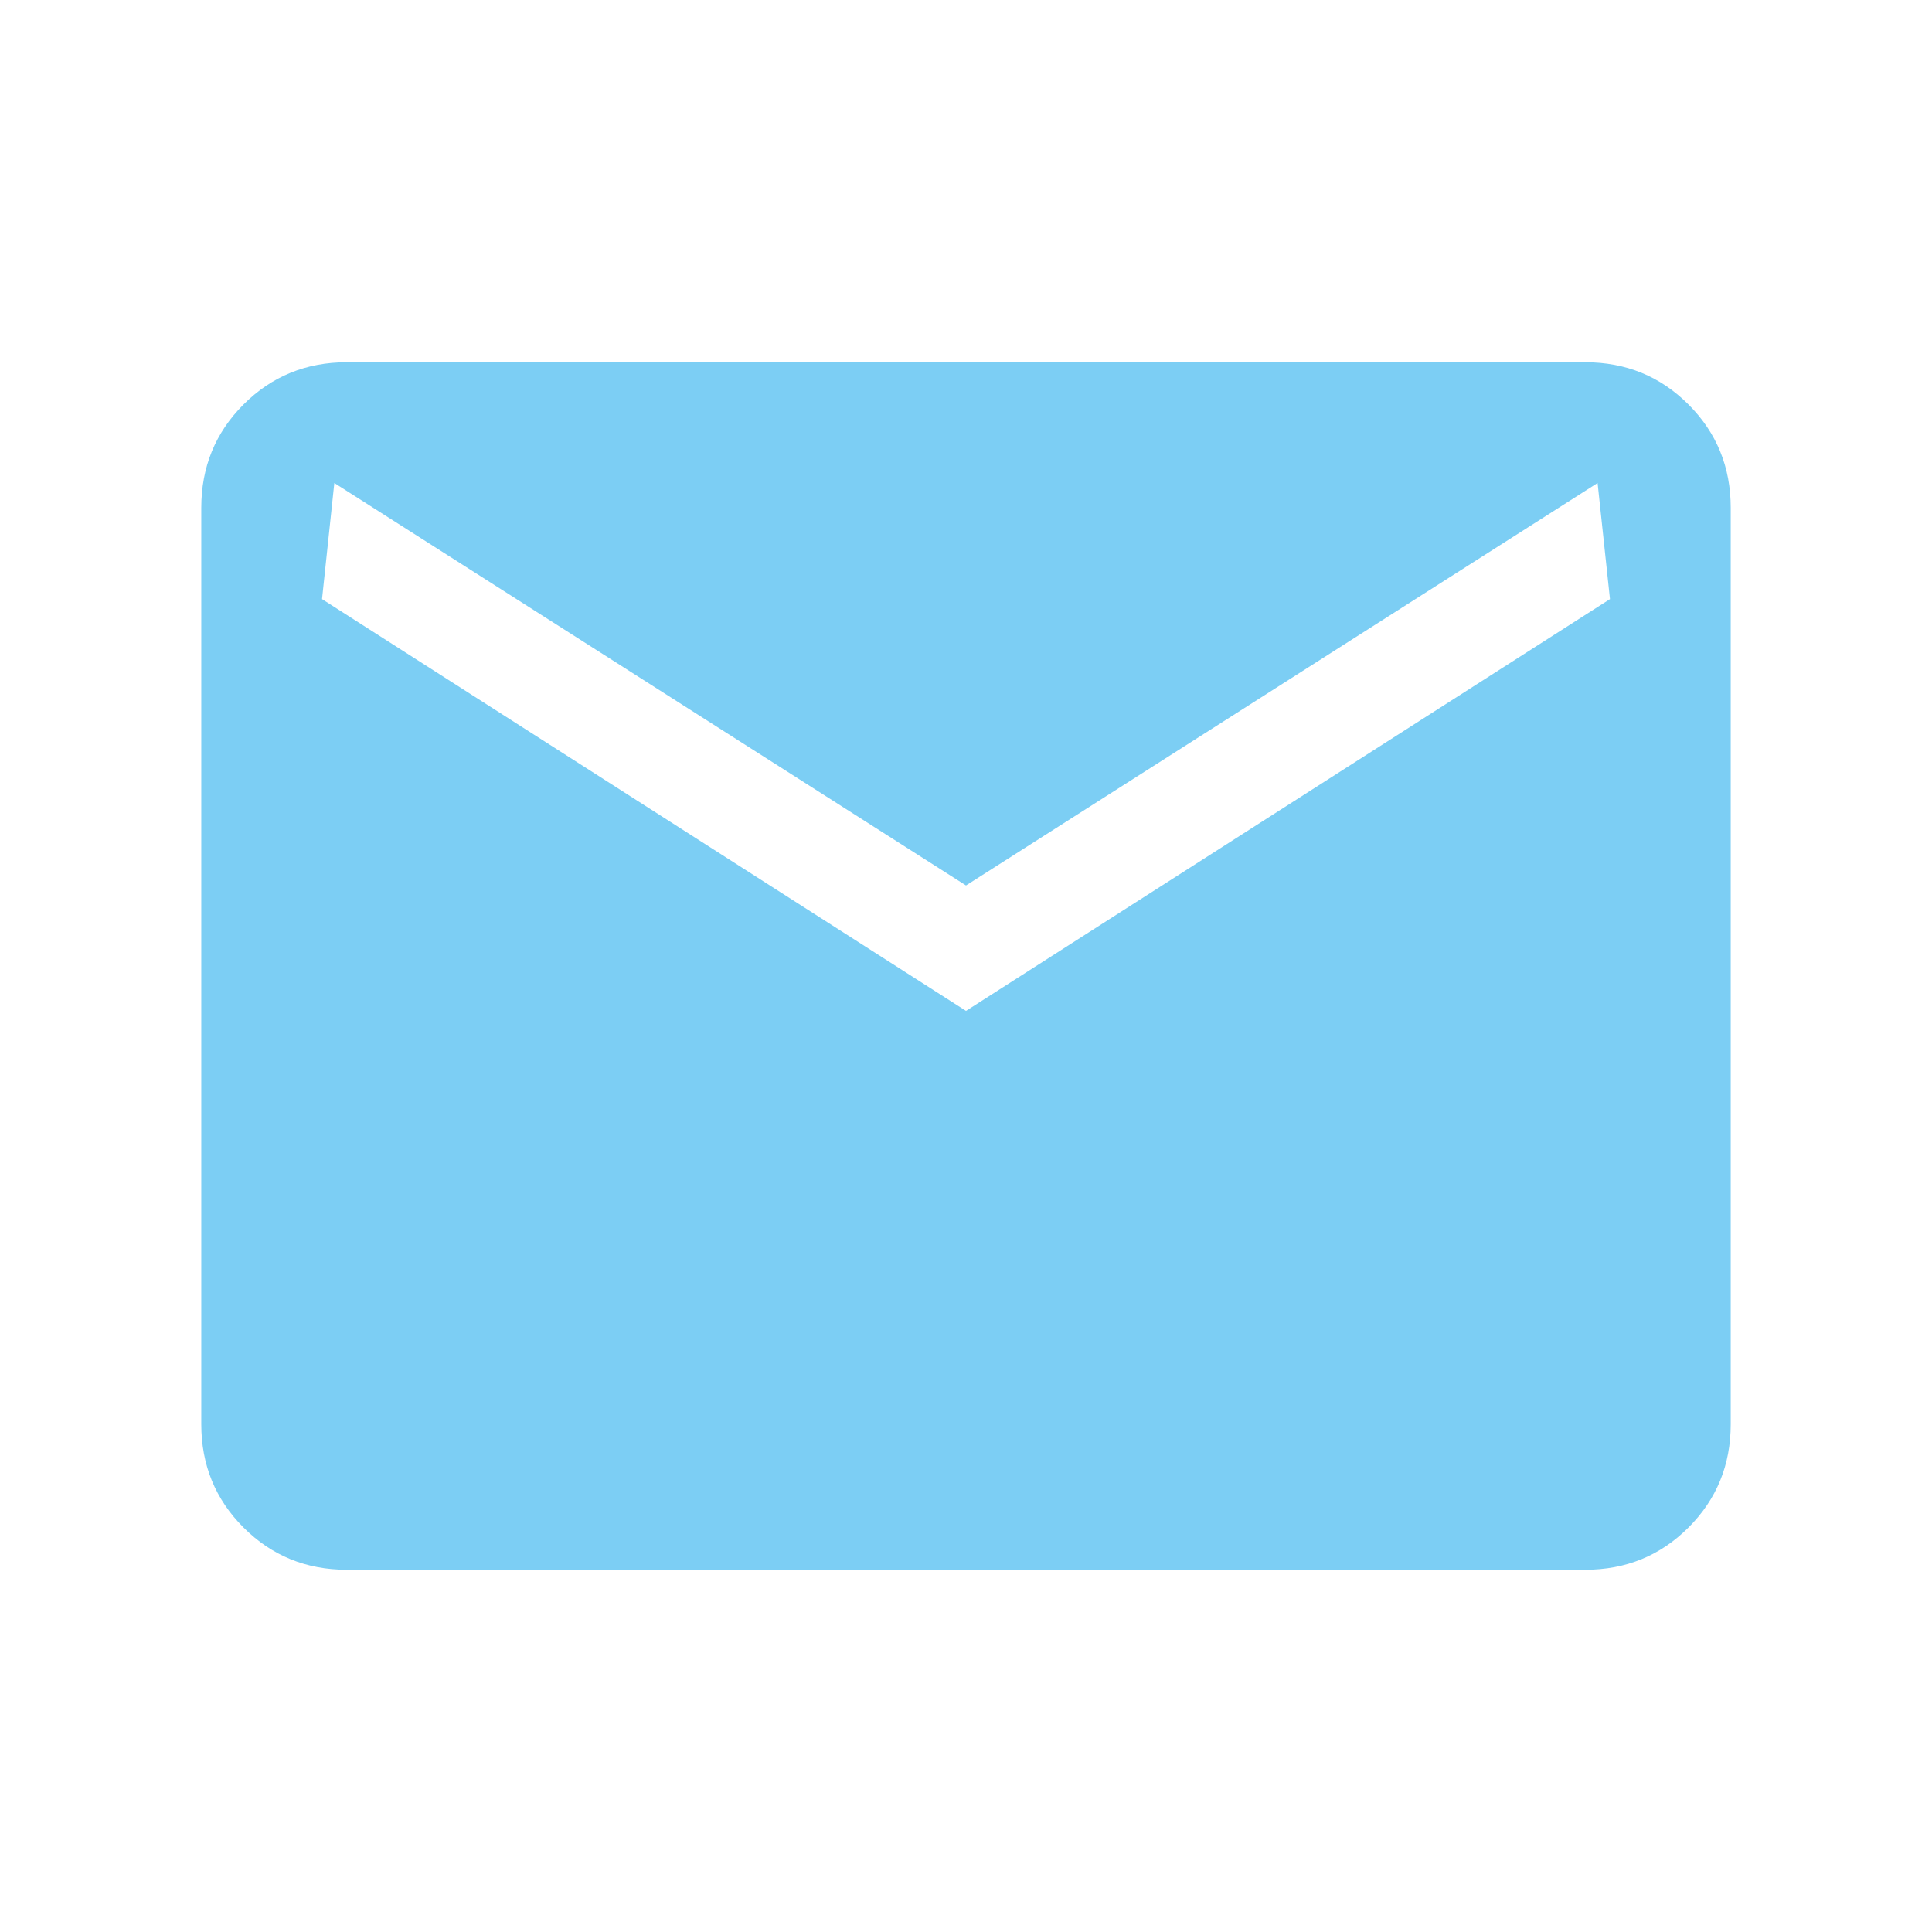 <svg width="22" height="22" viewBox="0 0 22 22" fill="none" xmlns="http://www.w3.org/2000/svg">
<mask id="mask0_28_52" style="mask-type:alpha" maskUnits="userSpaceOnUse" x="0" y="0" width="22" height="22">
<rect width="22" height="22" fill="#D9D9D9"/>
</mask>
<g mask="url(#mask0_28_52)">
<path d="M3.949 17.875C3.486 17.875 3.094 17.715 2.773 17.394C2.452 17.073 2.292 16.681 2.292 16.218V5.782C2.292 5.319 2.452 4.927 2.773 4.606C3.094 4.285 3.486 4.125 3.949 4.125H18.051C18.514 4.125 18.906 4.285 19.227 4.606C19.548 4.927 19.708 5.319 19.708 5.782V16.218C19.708 16.681 19.548 17.073 19.227 17.394C18.906 17.715 18.514 17.875 18.051 17.875H3.949ZM11 11.511L18.333 6.822L18.192 5.5L11 10.083L3.807 5.5L3.667 6.822L11 11.511Z" fill="#7CCEF4"/>
</g>
</svg>
